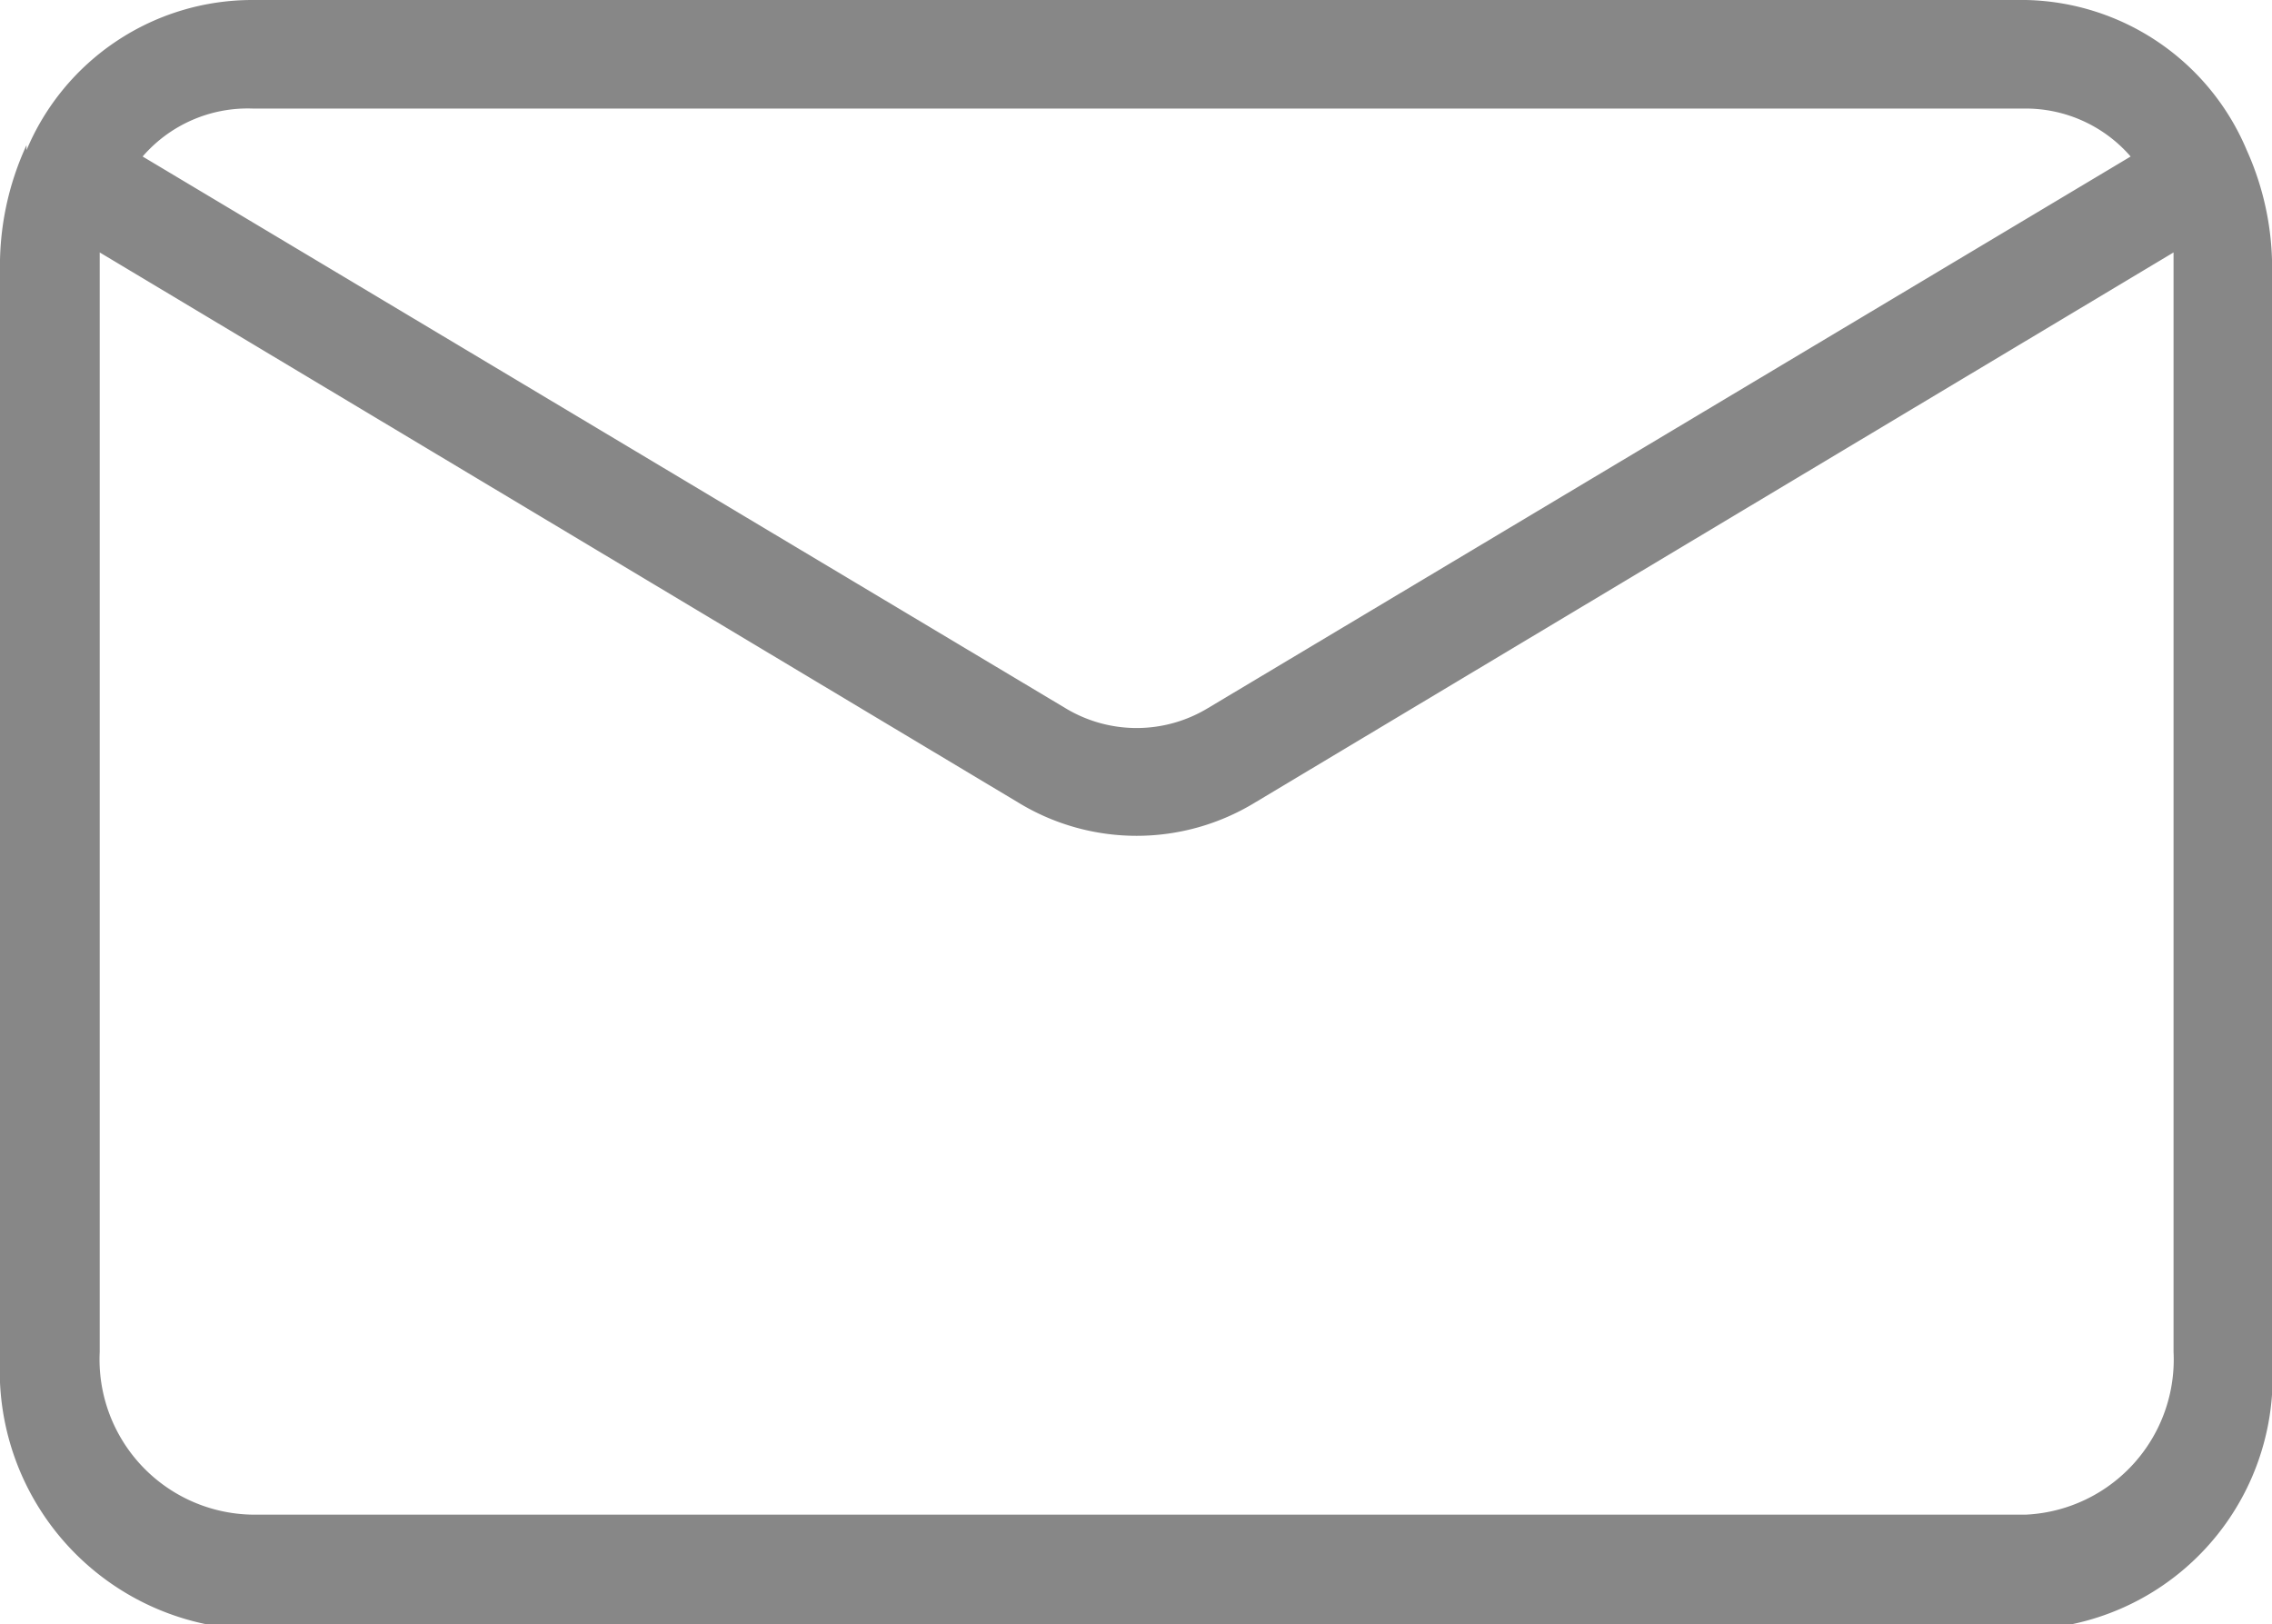 <svg xmlns="http://www.w3.org/2000/svg" viewBox="0 0 18 12.87"><defs><style>.cls-1{fill:#878787;fill-rule:evenodd;}</style></defs><title>fmail</title><g id="Layer_2" data-name="Layer 2"><g id="Layer_2-2" data-name="Layer 2"><path id="Path_147" data-name="Path 147" class="cls-1" d="M17.22,2,9.94,6.36a1.8,1.8,0,0,1-1.87,0L.79,2v8.71A1.23,1.23,0,0,0,2,12H16.05a1.23,1.23,0,0,0,1.17-1.29V2ZM1.13,1.24,8.44,5.61a1.09,1.09,0,0,0,1.13,0l7.31-4.37a1.1,1.1,0,0,0-.83-.38H2A1.1,1.1,0,0,0,1.13,1.24ZM.21,1.19A1.94,1.94,0,0,1,2,0H16.05A1.94,1.94,0,0,1,17.8,1.19a2.27,2.27,0,0,1,.2,1v8.58a2,2,0,0,1-1.95,2.14H2a2.05,2.05,0,0,1-2-2.14V2.15a2.28,2.28,0,0,1,.21-1Z"/></g></g></svg>